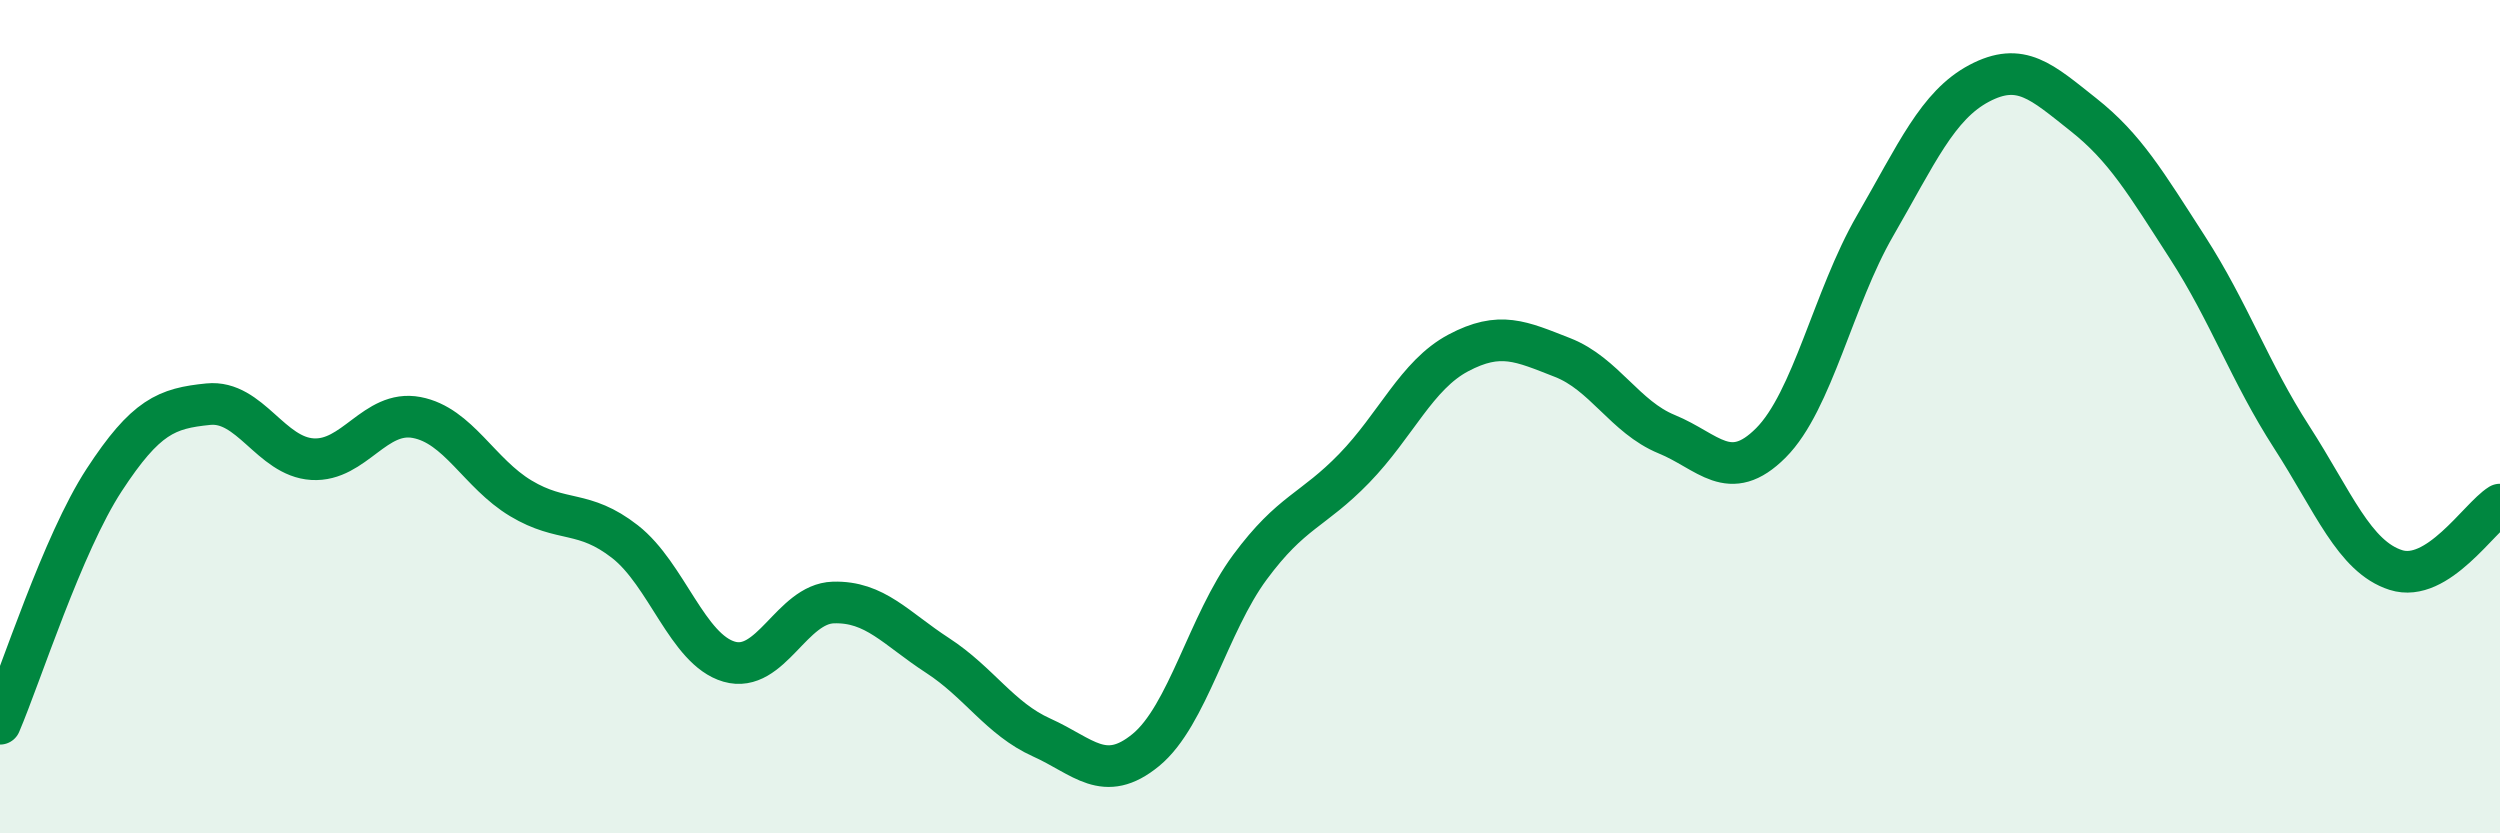 
    <svg width="60" height="20" viewBox="0 0 60 20" xmlns="http://www.w3.org/2000/svg">
      <path
        d="M 0,17.37 C 0.5,16.2 1.5,13.05 2.5,11.52 C 3.5,9.99 4,9.8 5,9.7 C 6,9.6 6.5,10.96 7.5,11.02 C 8.5,11.08 9,9.83 10,10.02 C 11,10.21 11.5,11.36 12.5,11.96 C 13.5,12.56 14,12.22 15,13 C 16,13.78 16.5,15.59 17.5,15.88 C 18.5,16.17 19,14.49 20,14.46 C 21,14.43 21.5,15.08 22.5,15.73 C 23.5,16.38 24,17.25 25,17.7 C 26,18.15 26.5,18.82 27.5,18 C 28.5,17.18 29,14.96 30,13.61 C 31,12.26 31.5,12.27 32.5,11.24 C 33.5,10.21 34,9 35,8.47 C 36,7.94 36.5,8.19 37.5,8.58 C 38.5,8.97 39,10.01 40,10.42 C 41,10.83 41.5,11.63 42.5,10.63 C 43.5,9.63 44,7.15 45,5.42 C 46,3.69 46.5,2.53 47.5,2 C 48.5,1.47 49,1.96 50,2.75 C 51,3.54 51.5,4.39 52.5,5.94 C 53.5,7.49 54,8.94 55,10.49 C 56,12.04 56.5,13.36 57.5,13.68 C 58.5,14 59.5,12.42 60,12.11L60 20L0 20Z"
        fill="#008740"
        opacity="0.1"
        stroke-linecap="round"
        stroke-linejoin="round"
      />
      <path
        d="M 0,17.37 C 0.5,16.2 1.5,13.05 2.5,11.52 C 3.5,9.99 4,9.8 5,9.7 C 6,9.6 6.5,10.96 7.5,11.02 C 8.5,11.08 9,9.83 10,10.02 C 11,10.21 11.5,11.36 12.5,11.96 C 13.5,12.56 14,12.22 15,13 C 16,13.78 16.5,15.59 17.5,15.88 C 18.5,16.17 19,14.49 20,14.46 C 21,14.43 21.5,15.08 22.5,15.73 C 23.5,16.38 24,17.25 25,17.7 C 26,18.15 26.5,18.82 27.5,18 C 28.5,17.18 29,14.96 30,13.61 C 31,12.26 31.5,12.27 32.5,11.24 C 33.5,10.21 34,9 35,8.47 C 36,7.94 36.5,8.19 37.5,8.58 C 38.5,8.97 39,10.01 40,10.42 C 41,10.83 41.5,11.63 42.5,10.63 C 43.5,9.63 44,7.15 45,5.42 C 46,3.69 46.5,2.53 47.5,2 C 48.5,1.47 49,1.96 50,2.75 C 51,3.54 51.5,4.39 52.5,5.94 C 53.5,7.49 54,8.94 55,10.49 C 56,12.04 56.5,13.36 57.5,13.68 C 58.5,14 59.5,12.42 60,12.11"
        stroke="#008740"
        stroke-width="1"
        fill="none"
        stroke-linecap="round"
        stroke-linejoin="round"
      />
    </svg>
  